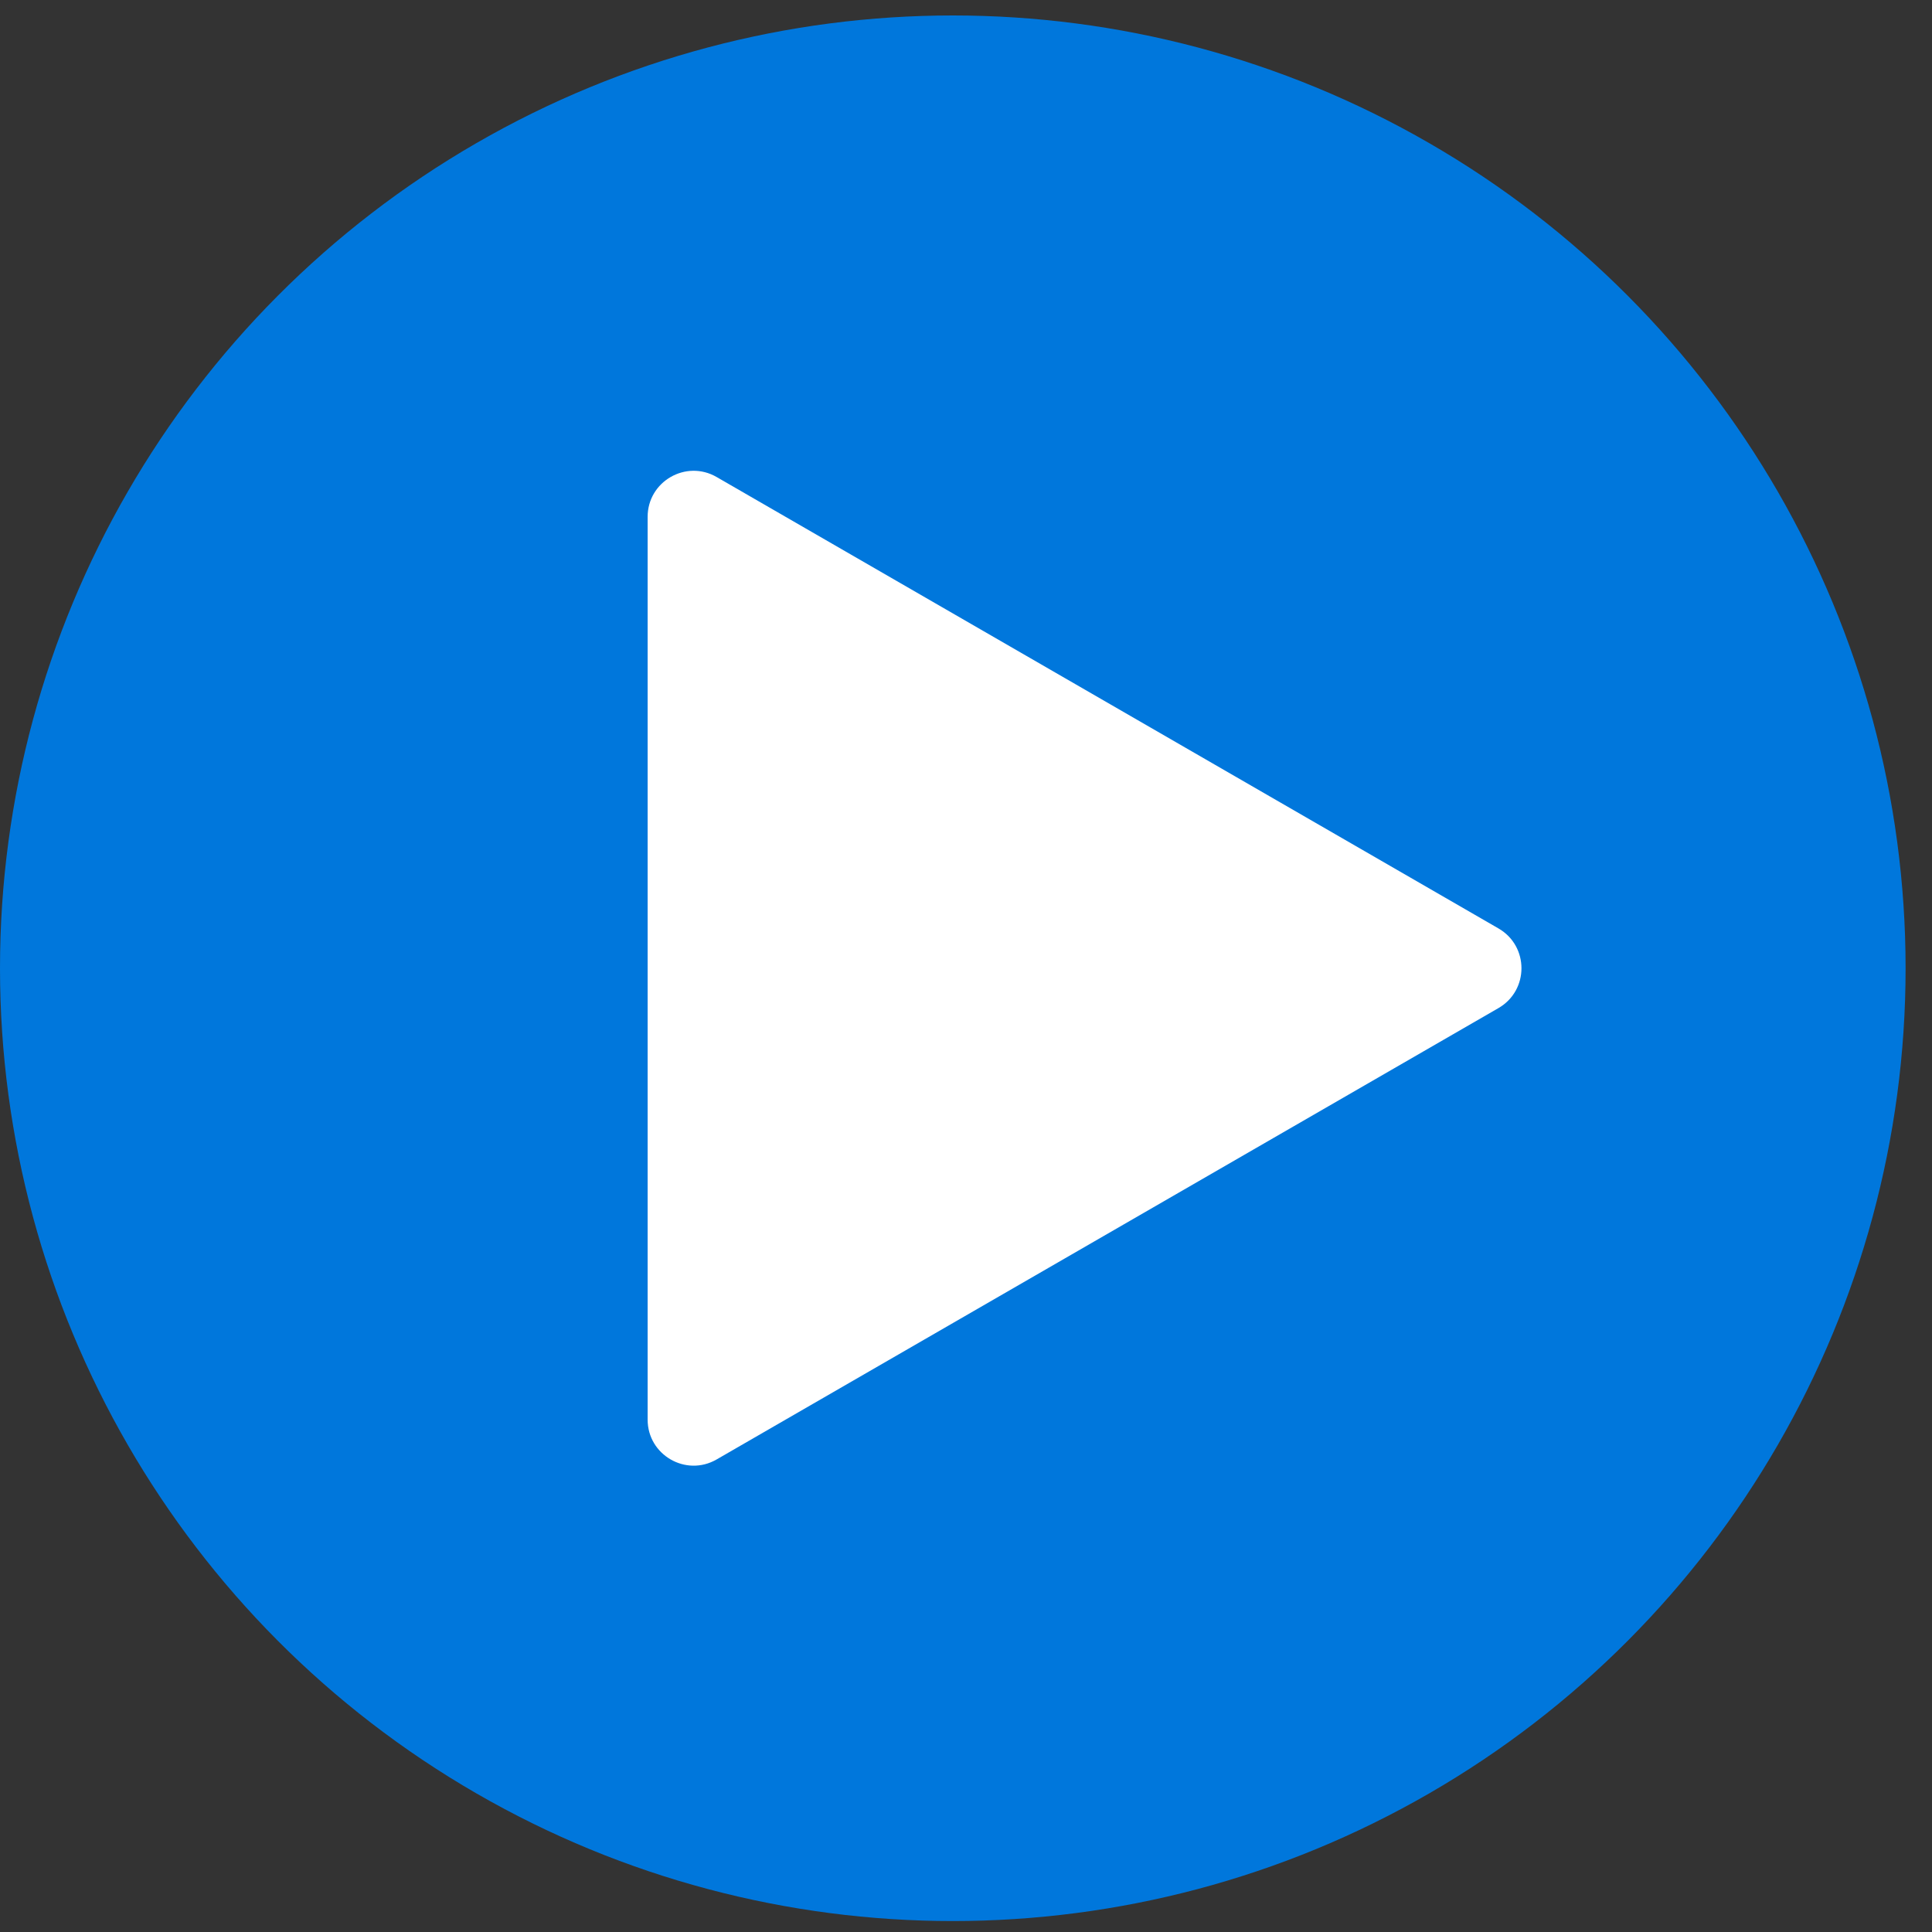 <svg width="42" height="42" viewBox="0 0 42 42" fill="none" xmlns="http://www.w3.org/2000/svg">
<rect x="0" y="0" width="42" height="42" fill="#333333" stroke="none"/>
<circle cx="20.713" cy="21.049" r="20.713" fill="#0077DC"/>
<path d="M32.575 20.183C33.242 20.568 33.242 21.53 32.575 21.915L15.579 31.727C14.913 32.112 14.079 31.631 14.079 30.861L14.079 11.236C14.079 10.466 14.913 9.985 15.579 10.37L32.575 20.183Z" fill="white"/>
</svg>
